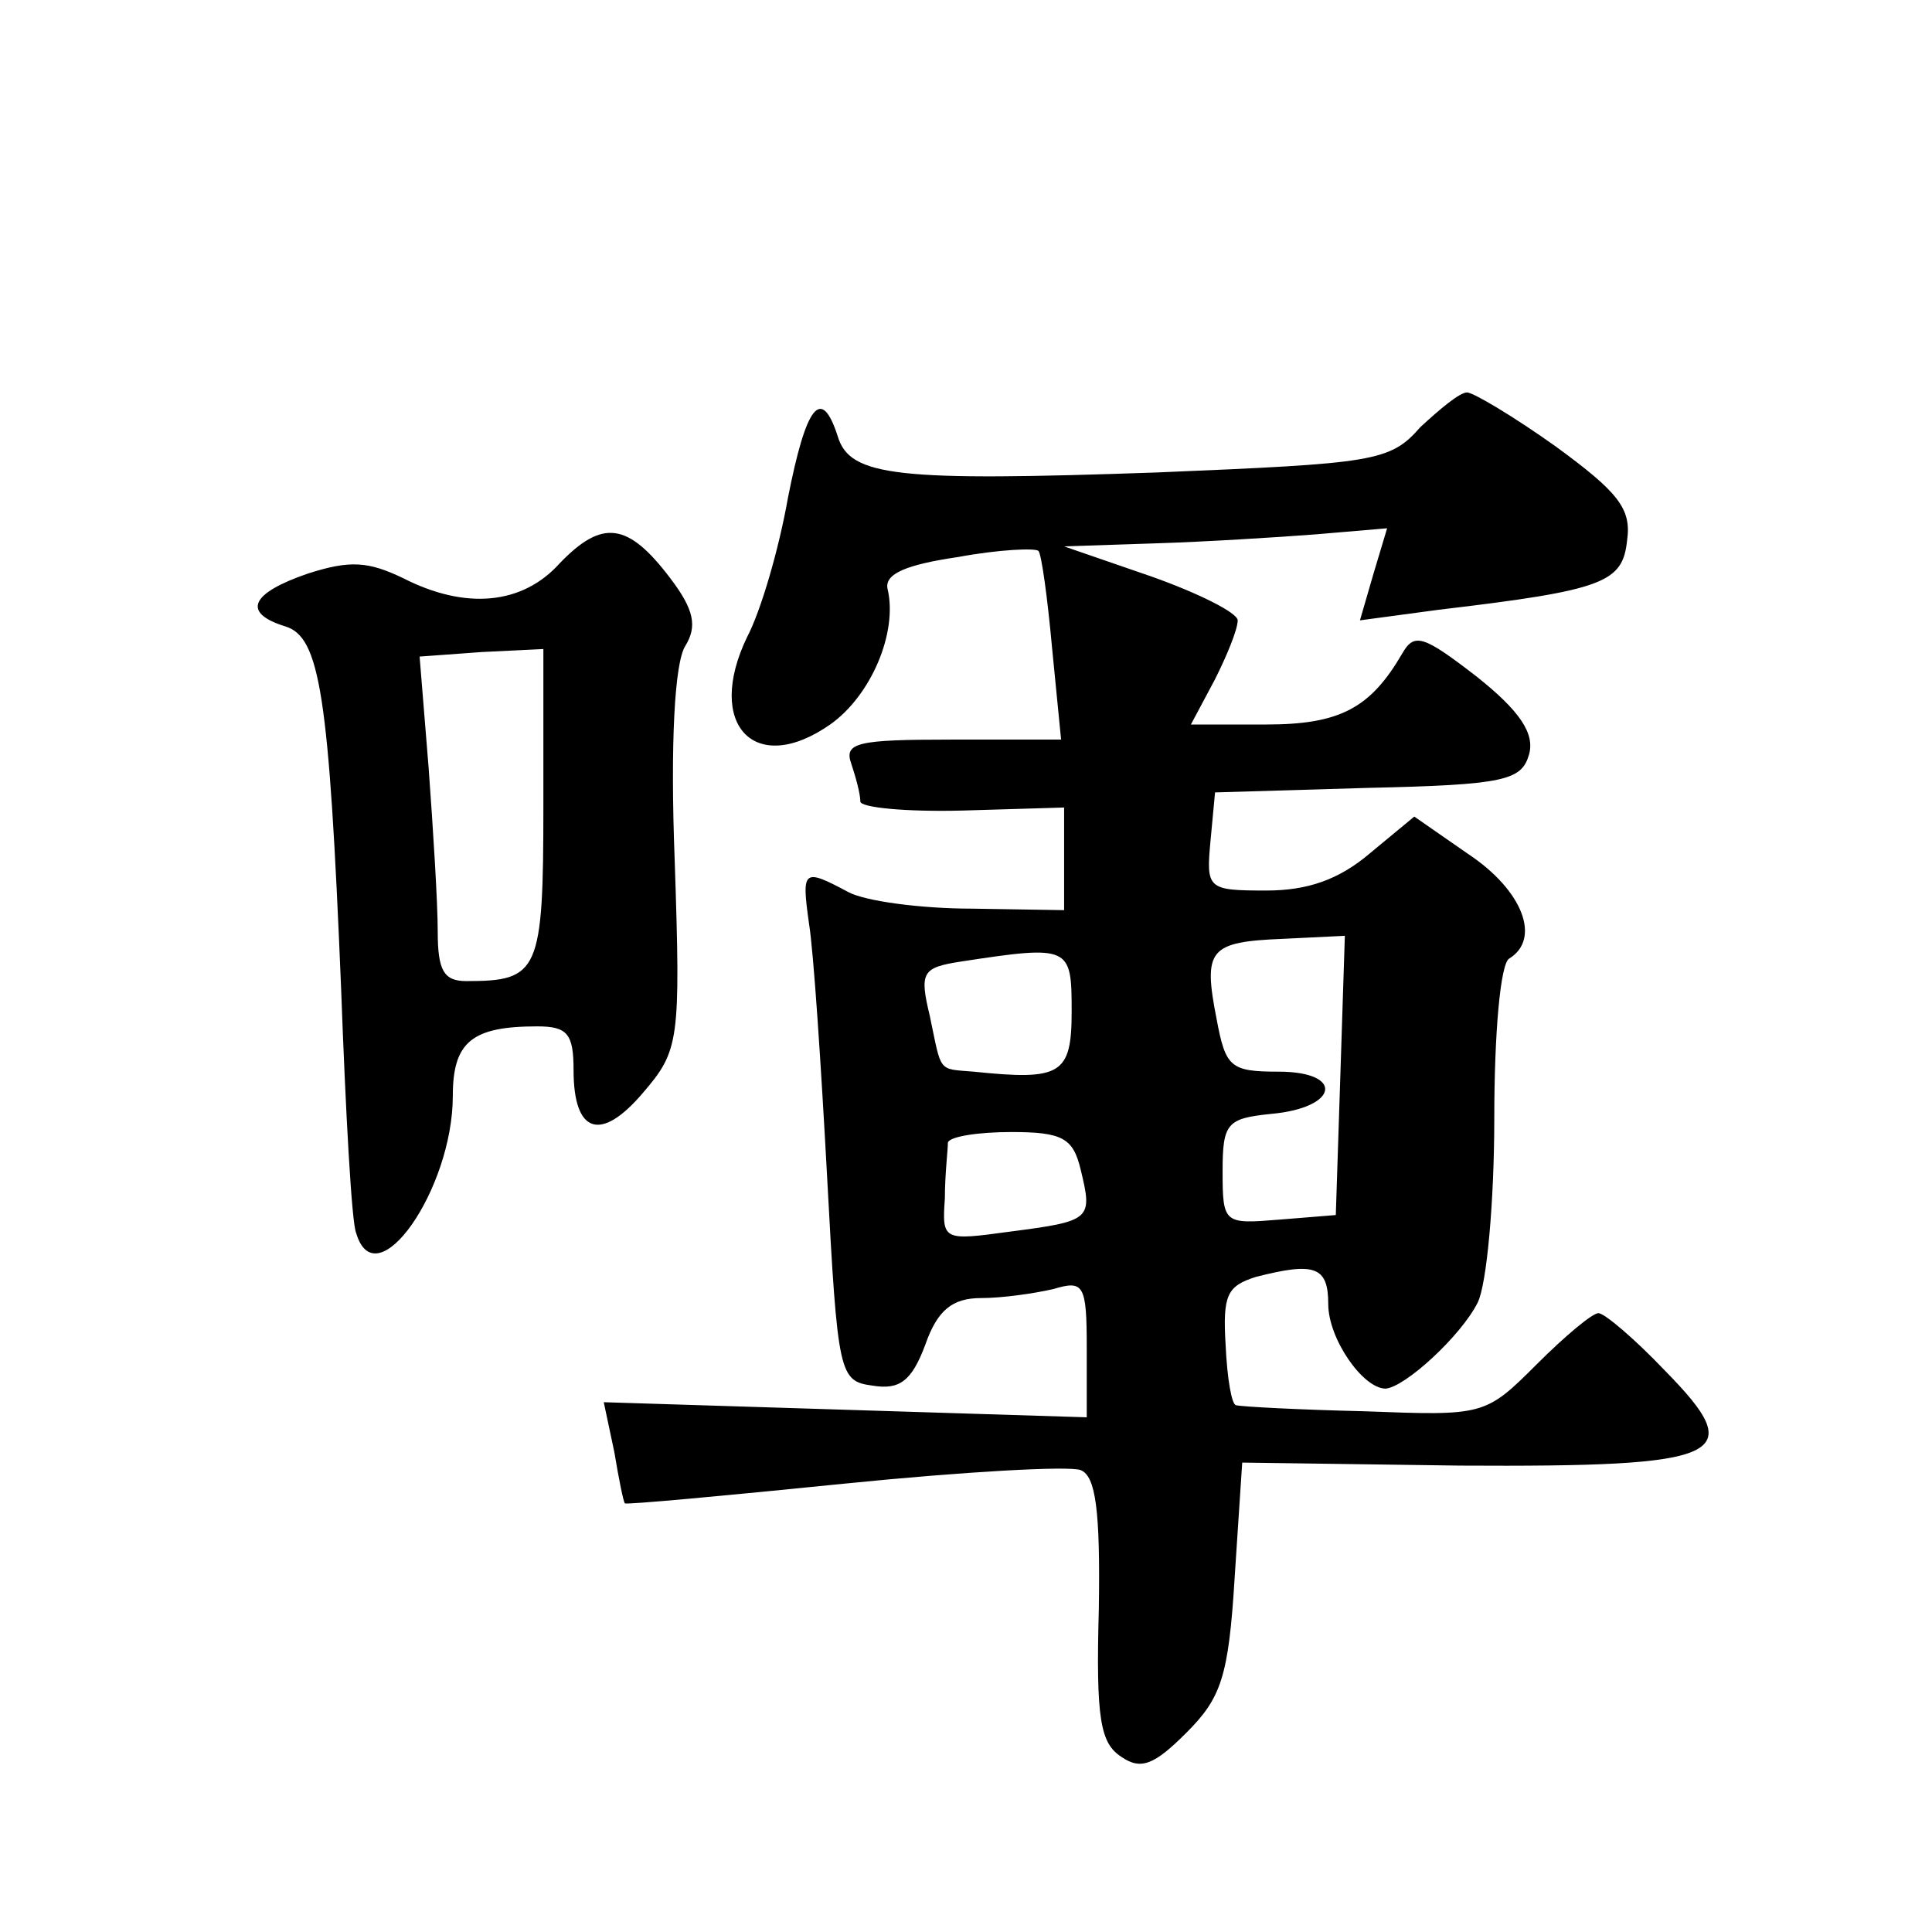 <?xml version="1.0" standalone="no"?>
<!DOCTYPE svg PUBLIC "-//W3C//DTD SVG 20010904//EN"
 "http://www.w3.org/TR/2001/REC-SVG-20010904/DTD/svg10.dtd">
<svg version="1.0" xmlns="http://www.w3.org/2000/svg"
 width="128pt" height="128pt" viewBox="0 0 128 128"
 preserveAspectRatio="xMidYMid meet">
<g transform="translate(0,128) scale(0.1,-0.1)"
fill="#0" stroke="none">
<path d="M941 997 c-20 -23 -31 -24 -174 -30 -172 -6 -204 -3 -212 24 -11 34 -21
20 -33 -41 -6 -34 -18 -75 -27 -92 -28 -58 5 -93 55 -58 27 19 45 61 38 90 -2 10
13 16 47 21 27 5 51 6 53 4 2 -2 6 -31 9 -64 l6 -61 -73 0 c-62 0 -71 -2 -66 -16
3 -9 6 -20 6 -25 0 -4 30 -7 68 -6 l67 2 0 -34 0 -34 -61 1 c-34 0 -71 5 -82 11
-30 16 -31 15 -26 -21 3 -18 8 -94 12 -168 7 -131 8 -135 30 -138 18 -3 26 3 35
27 8 23 18 31 37 31 14 0 35 3 48 6 20 6 22 3 22 -39 l0 -46 -160 5 -160 5 7 -33
c3 -18 6 -33 7 -34 1 -1 66 5 145 13 79 8 150 12 157 9 10 -4 13 -27 12 -92 -2
-73 1 -89 15 -98 13 -9 22 -5 43 16 23 23 28 37 32 103 l5 76 144 -2 c177 -1 192
6 136 63 -20 21 -40 38 -44 38 -4 0 -22 -15 -41 -34 -34 -34 -35 -34 -114 -31 -43
1 -81 3 -85 4 -3 0 -6 18 -7 40 -2 33 1 39 20 45 39 10 48 7 48 -18 0 -23 23 -56
38 -56 13 1 50 35 61 57 6 12 11 67 11 122 0 56 4 103 10 106 21 13 9 45 -27 69
l-36 25 -29 -24 c-21 -18 -42 -25 -69 -25 -39 0 -40 1 -37 33 l3 32 101 3 c91 2
102 5 107 22 4 14 -6 29 -35 52 -35 27 -41 29 -49 15 -21 -36 -41 -47 -90 -47 l-50
0 16 30 c8 16 15 33 15 39 0 5 -26 18 -57 29 l-58 20 60 2 c33 1 81 4 107 6 l47
4 -9 -30 -9 -31 52 7 c110 13 122 18 125 46 3 21 -6 32 -47 62 -28 20 -55 36 -59
36 -5 0 -18 -11 -31 -23z m-53 -430 l-3 -92 -37 -3 c-37 -3 -38 -3 -38 32 0 32
3 35 32 38 45 4 49 28 5 28 -32 0 -35 3 -41 35 -9 46 -5 51 44 53 l41 2 -3 -93z
m-178 43 c0 -42 -7 -46 -65 -40 -24 2 -21 -1 -29 37 -7 29 -5 32 21 36 72 11 73
10 73 -33z m6 -105 c8 -33 7 -34 -47 -41 -44 -6 -45 -6 -43 22 0 16 2 32 2 37 1
4 20 7 42 7 34 0 41 -4 46 -25z M371 907 c-25 -28 -63 -31 -104 -10 -23 11 -35
12 -63 3 -38 -13 -44 -26 -15 -35 23 -7 29 -45 37 -240 3 -82 7 -156 10 -162 13
-44 64 29 64 91 0 36 13 46 56 46 20 0 24 -5 24 -29 0 -42 18 -48 46 -15 24 28
25 34 21 154 -3 78 0 131 7 142 8 13 6 24 -10 45 -28 37 -45 39 -73 10z m-11 -161
c0 -110 -3 -116 -51 -116 -15 0 -19 7 -19 33 0 19 -3 67 -6 108 l-6 74 41 3 41
2 0 -104z"/>
</g>
</svg>
